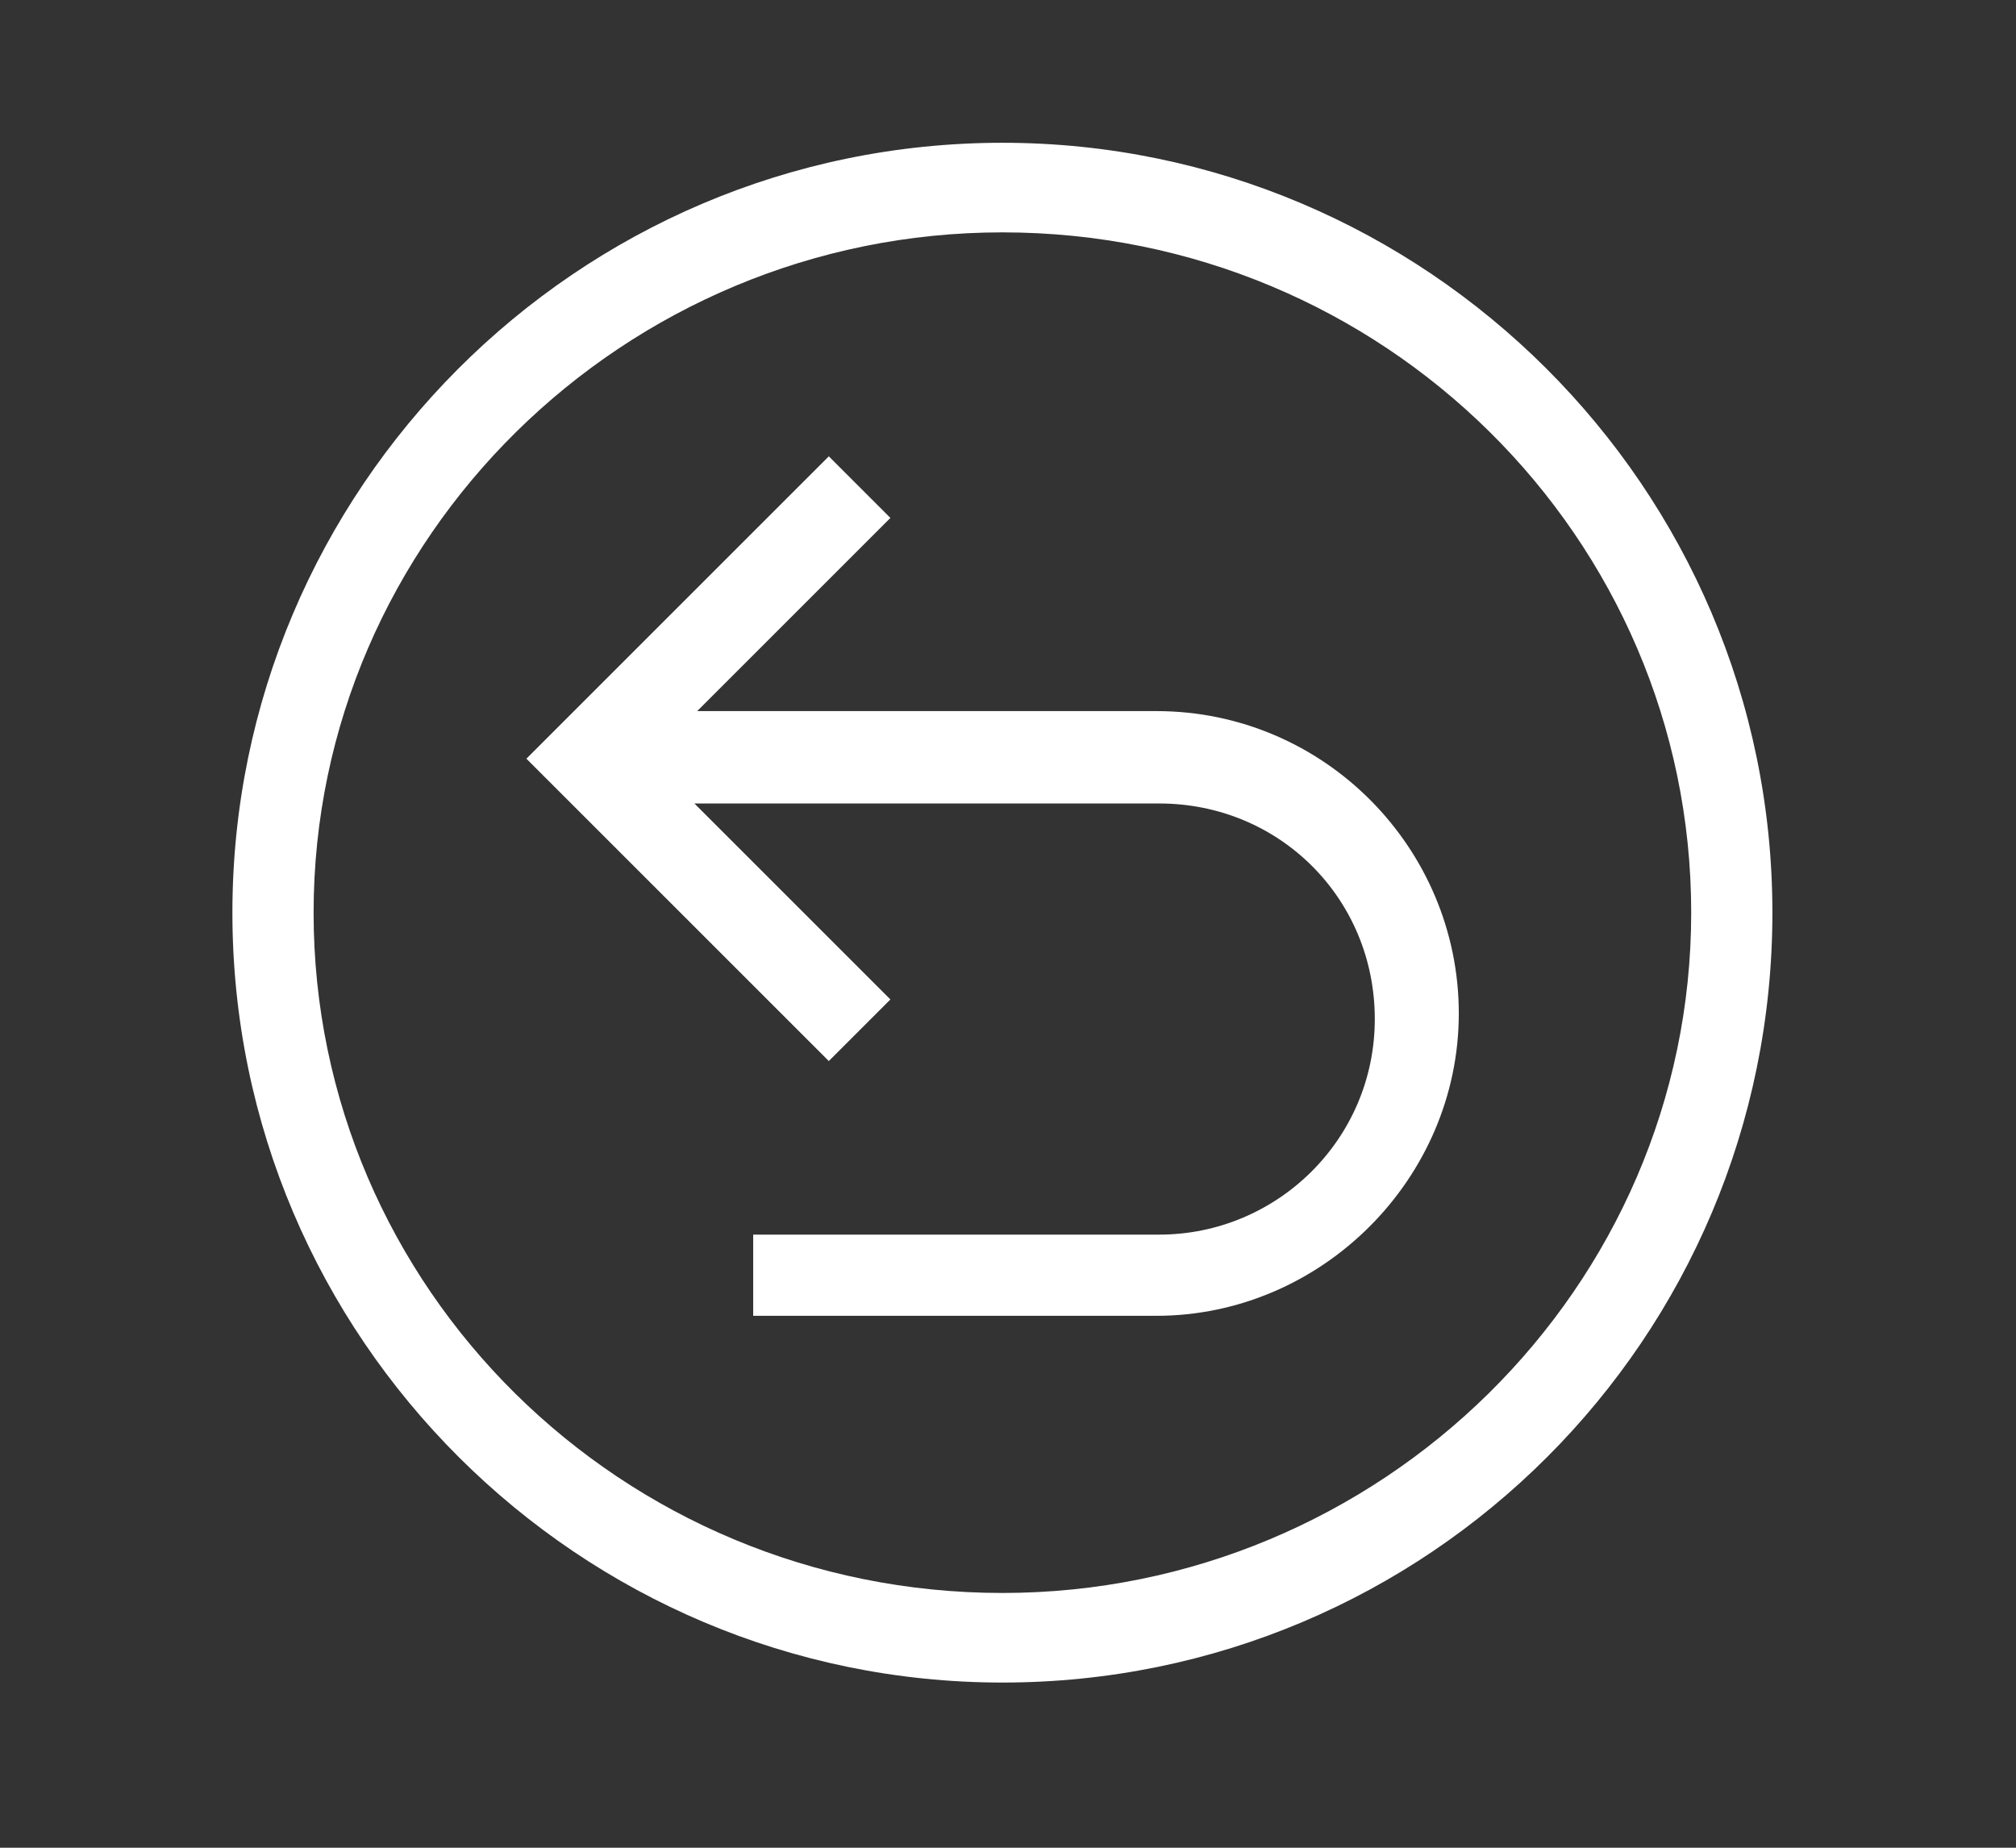 <svg width="72" height="66" viewBox="0 0 72 66" fill="none" xmlns="http://www.w3.org/2000/svg">
<rect x="0" y="0" width="72" height="66" fill="#333333" stroke="none"/>
<path d="M35.8 60.1C20.7 60.1 8.3 47.8 8.3 32.6C8.3 17.5 20.6 5.1 35.8 5.1C50.9 5.1 63.3 17.4 63.3 32.6C63.3 47.8 51 60.1 35.8 60.1ZM35.8 8.3C22.3 8.3 11.2 19.2 11.2 32.6C11.2 46 22.2 56.9 35.8 56.9C49.3 56.9 60.4 46 60.4 32.6C60.4 19.2 49.4 8.3 35.8 8.3ZM26.9 47.2V44.1H41.4C45.6 44.1 49.1 40.7 49.1 36.4C49.1 32.1 45.7 28.7 41.4 28.7H24.8L31.8 35.7L29.6 37.9L18.8 27.1L29.6 16.3L31.8 18.5L24.9 25.4H41.3C47.3 25.4 52.1 30.3 52.1 36.2C52.1 42.1 47.2 47 41.3 47H26.9V47.2Z" fill="white"/>
</svg>
